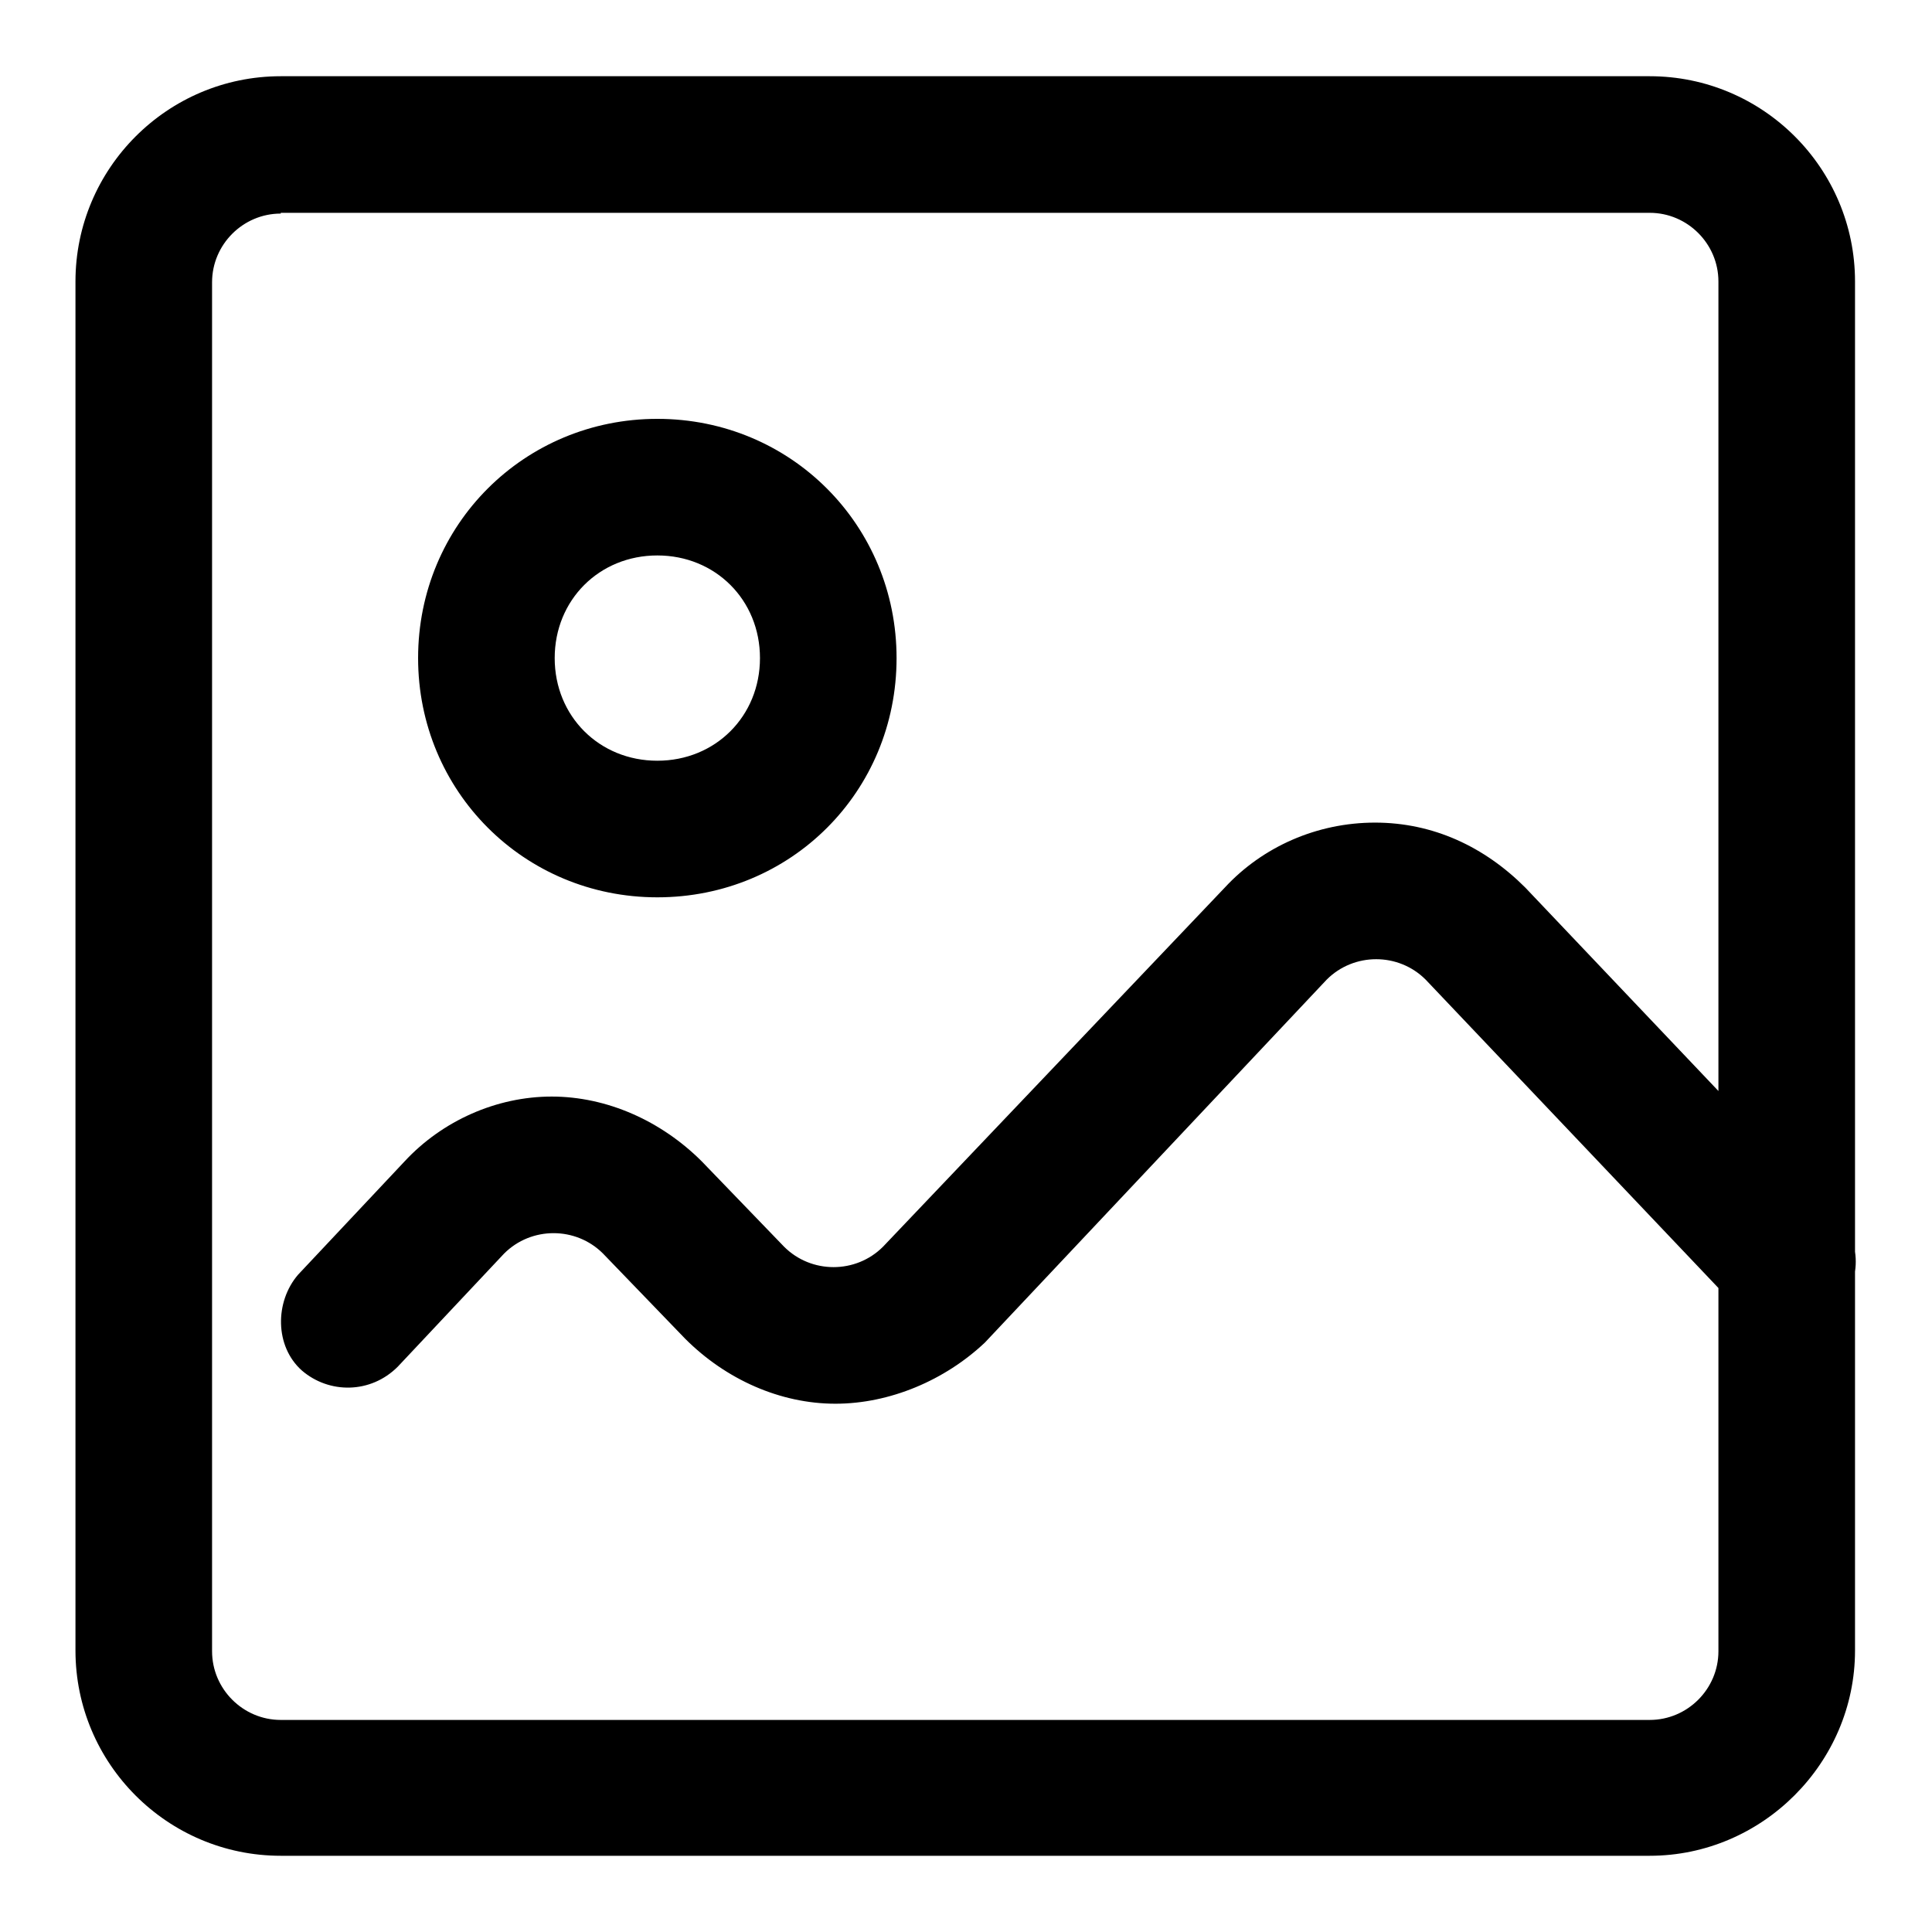 <?xml version="1.0" encoding="utf-8"?>
<!-- Svg Vector Icons : http://www.onlinewebfonts.com/icon -->
<!DOCTYPE svg PUBLIC "-//W3C//DTD SVG 1.1//EN" "http://www.w3.org/Graphics/SVG/1.1/DTD/svg11.dtd">
<svg version="1.1" xmlns="http://www.w3.org/2000/svg" xmlns:xlink="http://www.w3.org/1999/xlink" x="0px" y="0px" viewBox="0 0 256 256" enable-background="new 0 0 256 256" xml:space="preserve">
<g> <path fill="#000000" d="M87.1,118.9c-17.7,0-31.7-14.1-31.7-31.7c0-17.7,14.1-31.7,31.7-31.7c17.7,0,31.7,14.1,31.7,31.7 C118.8,104.9,104.8,118.9,87.1,118.9z M87.1,73.6c-7.7,0-13.6,5.9-13.6,13.6s5.9,13.6,13.6,13.6c7.7,0,13.6-5.9,13.6-13.6 S94.8,73.6,87.1,73.6z M218.6,245.9H37.2c-15,0-27.2-12.2-27.2-27.2V37.3c0-15,12.2-27.2,27.2-27.2h181.4c15,0,27.2,12.2,27.2,27.2 v181.4C245.8,233.6,233.5,245.9,218.6,245.9z M37.2,28.3c-5,0-9.1,4.1-9.1,9.1v181.4c0,5,4.1,9.1,9.1,9.1h181.4 c5,0,9.1-4.1,9.1-9.1V37.3c0-5-4.1-9.1-9.1-9.1H37.2z M110.7,186c-7.3,0-14.5-3.2-19.9-8.6l-10.9-11.3c-3.6-3.6-9.5-3.6-13.1,0 l-14.1,15c-3.6,3.6-9.1,3.6-12.7,0.5c-3.6-3.2-3.6-9.1-0.5-12.7l14.1-15c5-5.4,12.2-8.6,19.5-8.6s14.5,3.2,19.9,8.6l10.9,11.3 c3.6,3.6,9.5,3.6,13.1,0l45.3-47.6c5-5.4,12.2-8.6,19.9-8.6c7.7,0,14.5,3.2,19.9,8.6l41.3,43.5c3.6,3.6,3.2,9.5-0.5,12.7 c-3.6,3.6-9.5,3.2-12.7-0.5l-41.3-43.5c-3.6-3.6-9.5-3.6-13.1,0l-45.3,48.1C125.2,182.9,117.9,186,110.7,186z"/></g>
</svg>